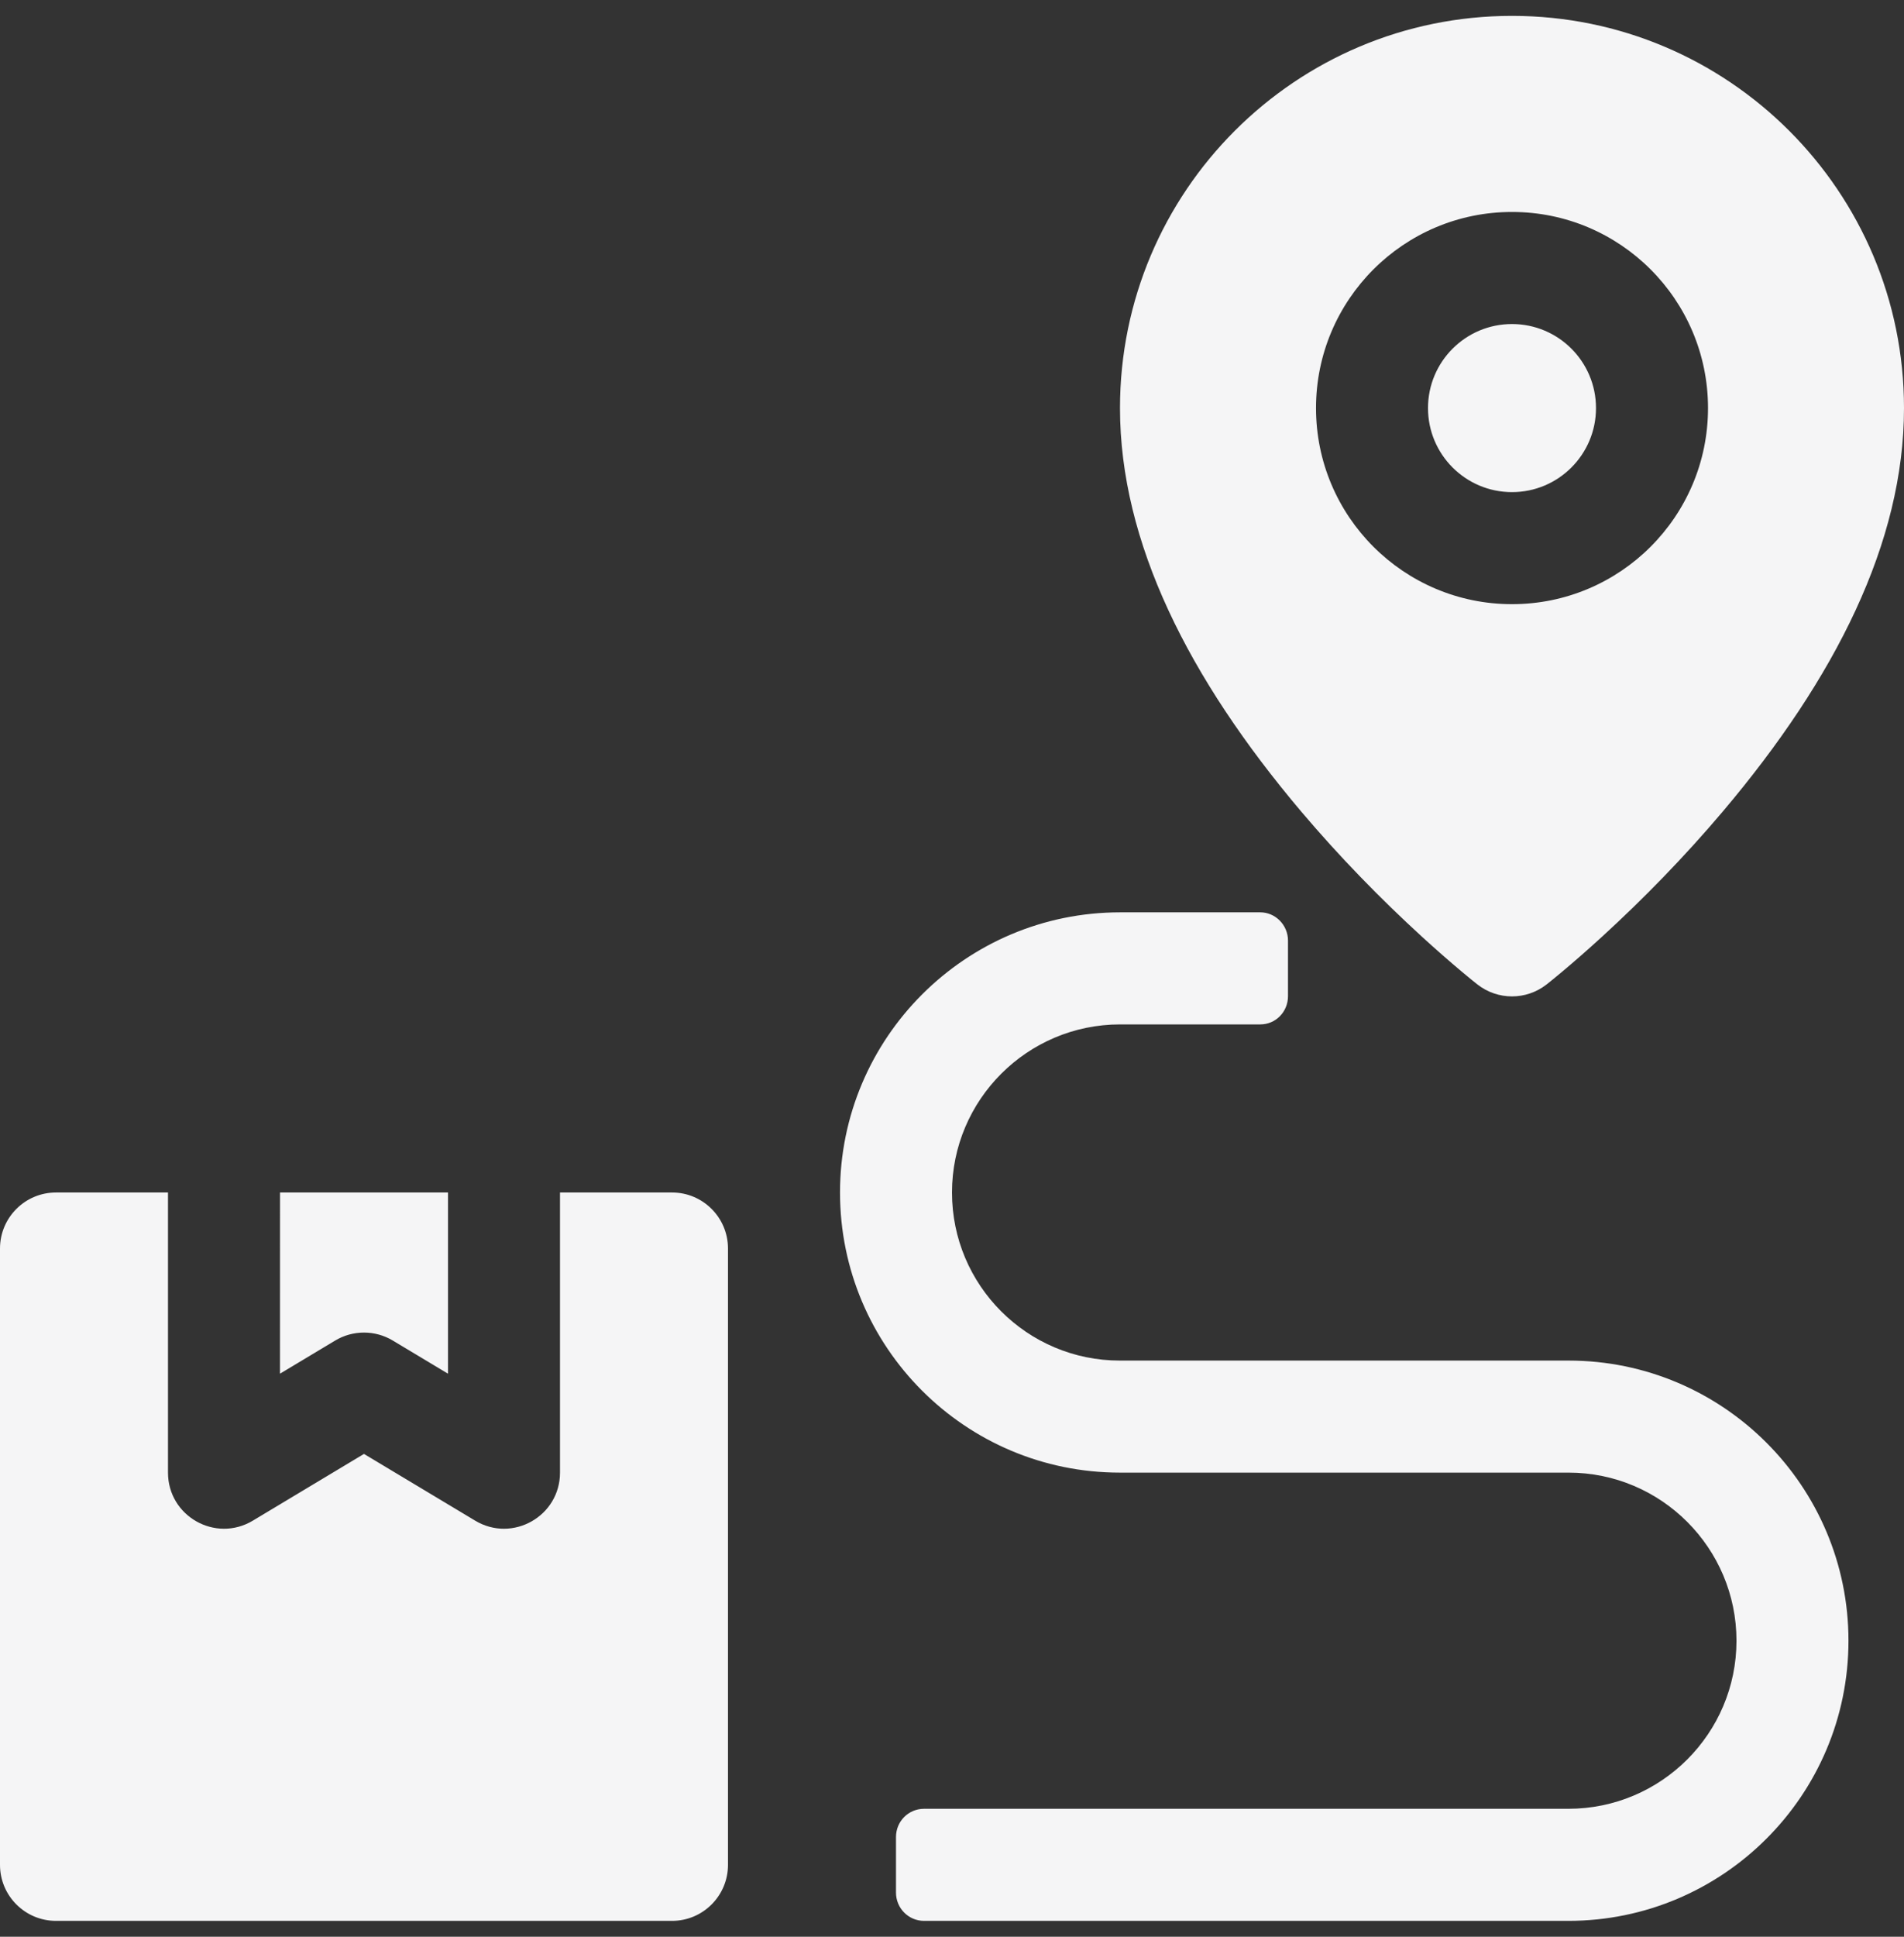 <?xml version="1.0" encoding="UTF-8"?> <svg xmlns="http://www.w3.org/2000/svg" width="60" height="61" viewBox="0 0 60 61" fill="none"><rect x="0" y="0" width="60" height="61" fill="#333333" stroke="none"/><path fill-rule="evenodd" clip-rule="evenodd" d="M5.294 37.559V46.382C5.294 47.754 6.79 48.601 7.967 47.895L11.47 45.793L14.974 47.895C16.151 48.601 17.647 47.754 17.647 46.382V37.559H21.177C22.151 37.559 22.941 38.349 22.941 39.324V58.735C22.941 59.71 22.151 60.5 21.177 60.5H1.765C0.79 60.5 0 59.71 0 58.735V39.324C0 38.349 0.79 37.559 1.765 37.559H5.294ZM8.824 37.559H14.118V43.266L12.378 42.222C11.819 41.887 11.121 41.887 10.563 42.222L8.823 43.266L8.824 37.559ZM48.733 31.009C48.095 31.507 47.199 31.507 46.561 31.009C46.462 30.932 46.291 30.794 46.058 30.598C45.678 30.279 45.255 29.91 44.801 29.495C43.508 28.312 42.216 26.991 41.005 25.561C37.452 21.36 35.294 17.077 35.294 12.853C35.294 6.031 40.825 0.5 47.647 0.5C54.469 0.5 60 6.031 60 12.853C60 17.077 57.842 21.36 54.288 25.561C53.078 26.991 51.786 28.312 50.493 29.495C50.039 29.91 49.617 30.279 49.236 30.598C49.002 30.794 48.832 30.932 48.733 31.009ZM47.647 19.029C51.058 19.029 53.824 16.264 53.824 12.853C53.824 9.442 51.058 6.676 47.647 6.676C44.236 6.676 41.471 9.442 41.471 12.853C41.471 16.264 44.236 19.029 47.647 19.029ZM47.647 15.5C46.185 15.5 45 14.315 45 12.853C45 11.391 46.185 10.206 47.647 10.206C49.109 10.206 50.294 11.391 50.294 12.853C50.294 14.315 49.109 15.5 47.647 15.5ZM40.588 29.626V31.374C40.588 31.873 40.197 32.265 39.715 32.265H35.298C32.375 32.265 30 34.64 30 37.559C30 40.483 32.369 42.853 35.291 42.853H49.43C54.299 42.853 58.25 46.809 58.25 51.676C58.25 56.548 54.293 60.5 49.422 60.5H29.119C28.63 60.5 28.235 60.101 28.235 59.609V57.861C28.235 57.361 28.631 56.97 29.119 56.97H49.422C52.345 56.97 54.721 54.597 54.721 51.676C54.721 48.757 52.349 46.382 49.429 46.382H35.291C30.419 46.382 26.471 42.432 26.471 37.559C26.471 32.691 30.425 28.735 35.298 28.735H39.715C40.191 28.735 40.588 29.134 40.588 29.626Z" fill="#F5F5F6"></path></svg> 
